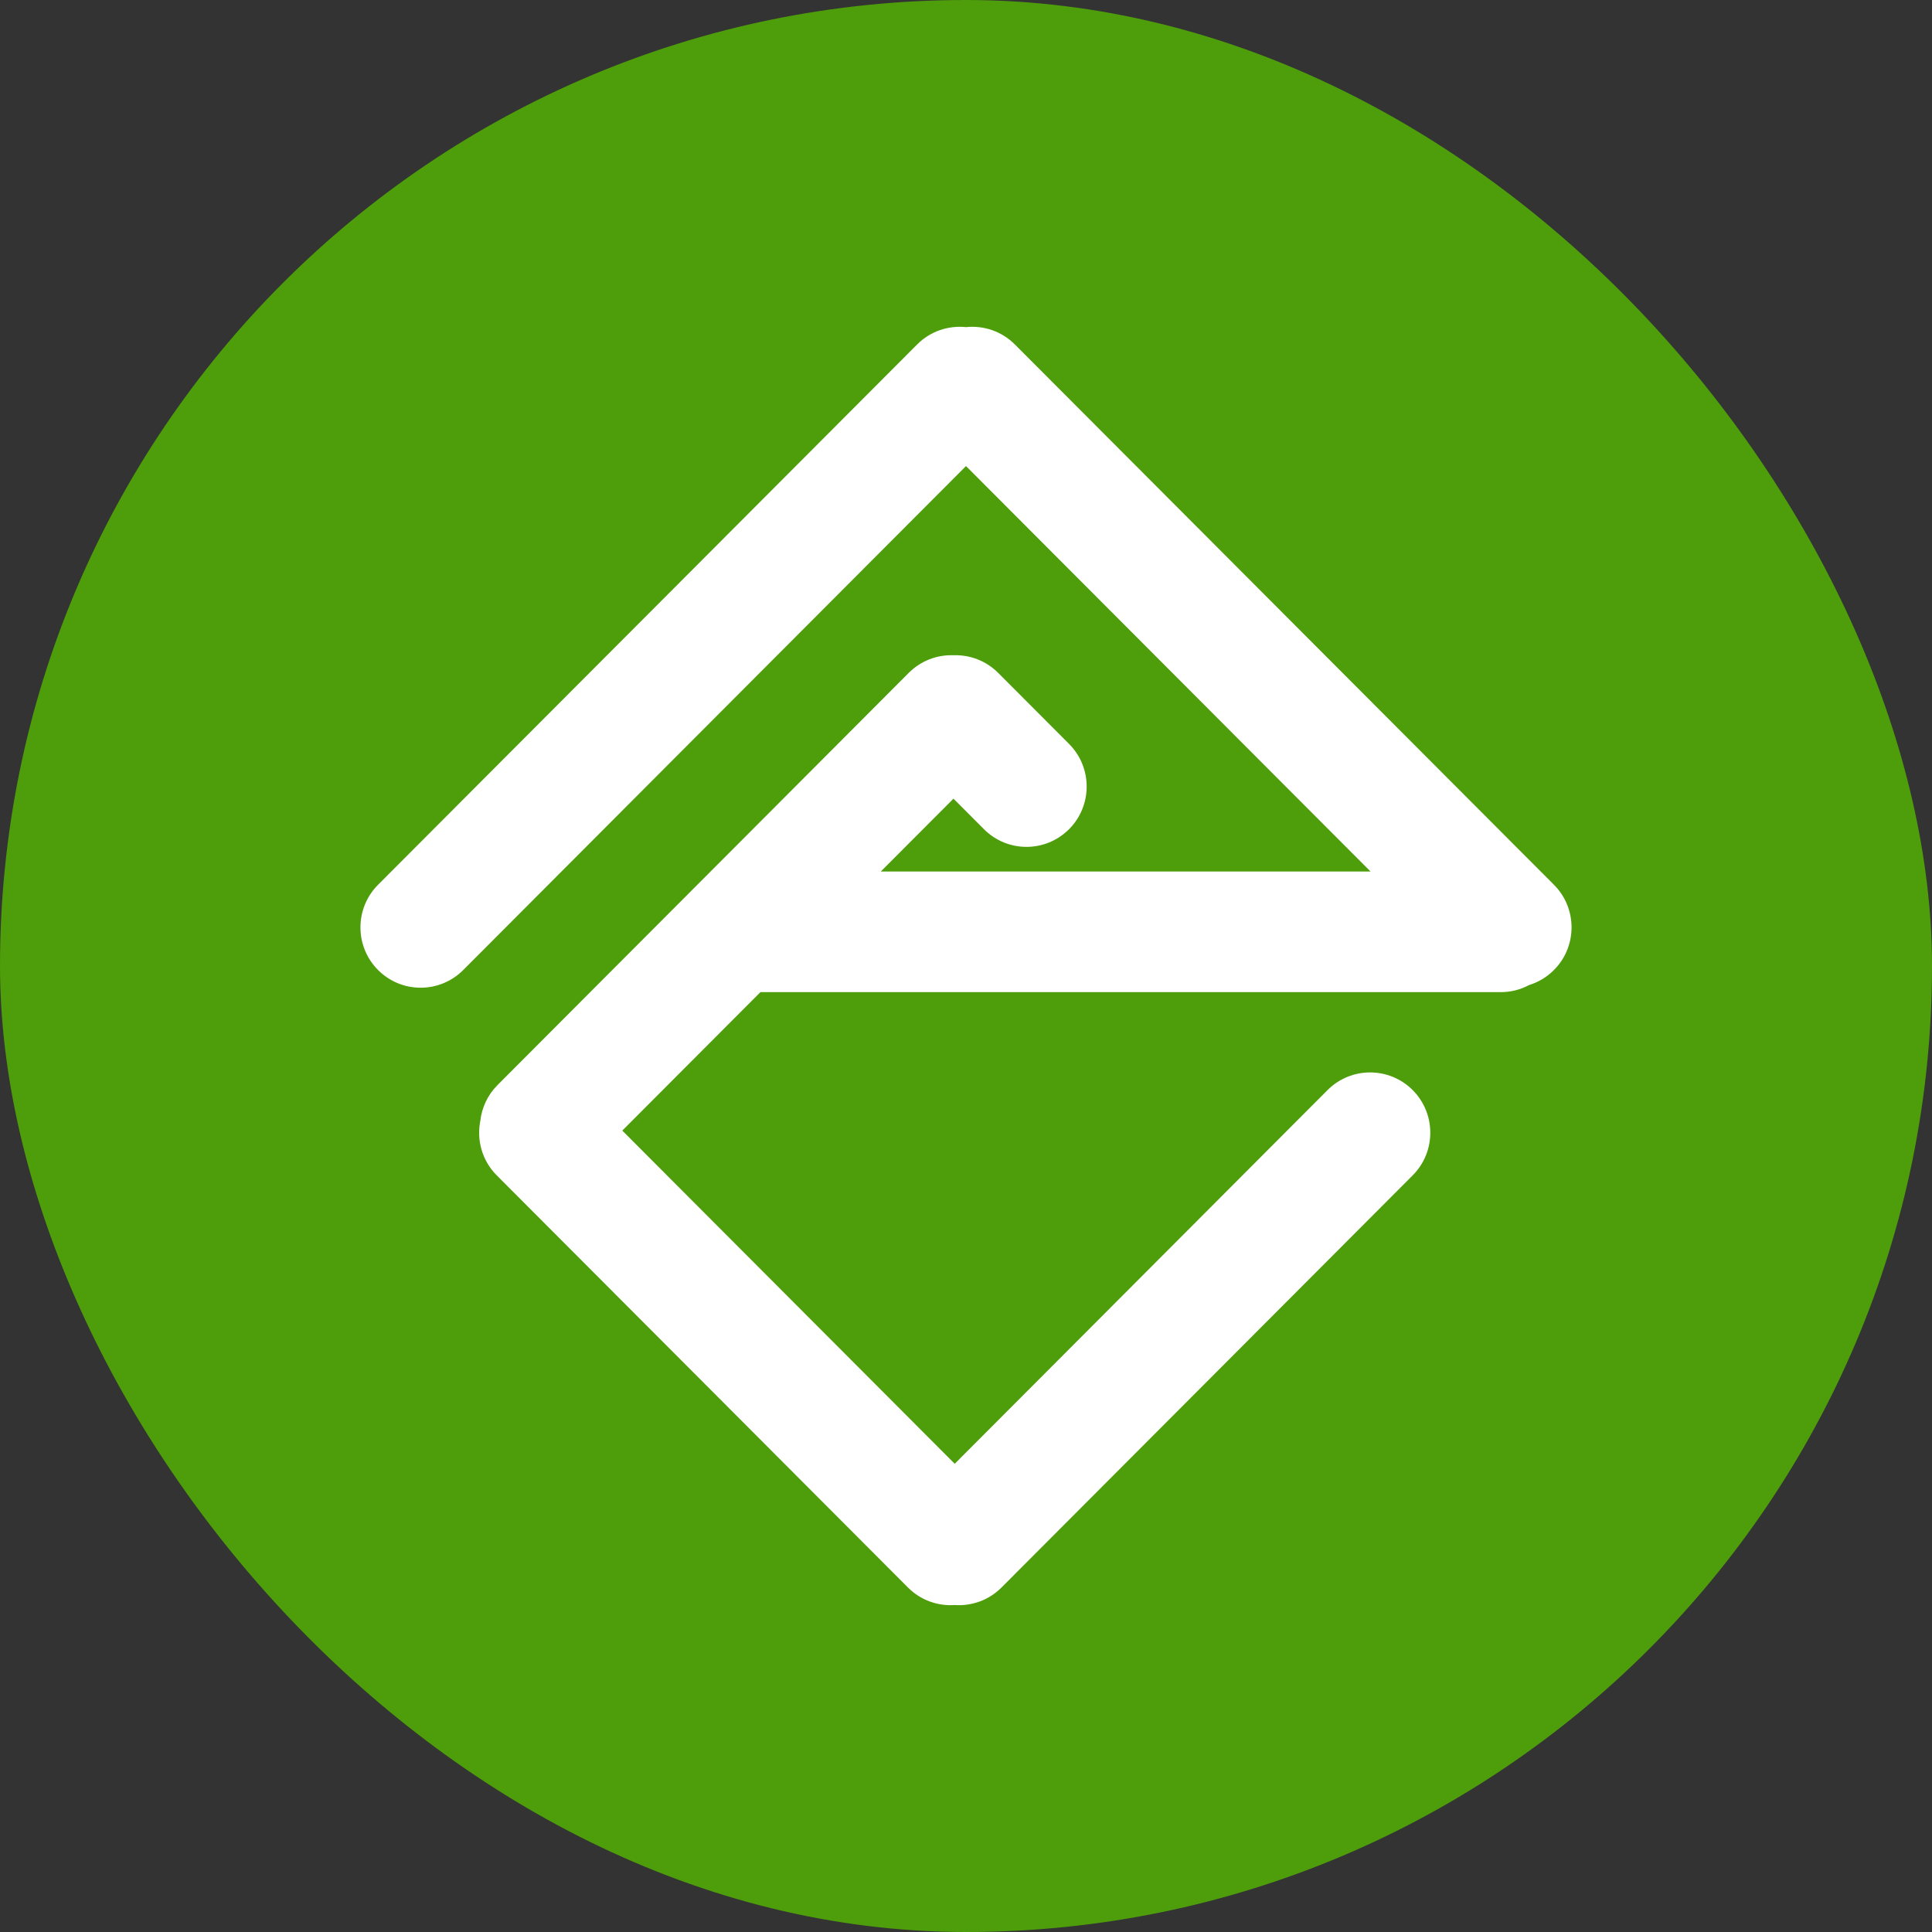 <svg width="72" height="72" viewBox="0 0 72 72" fill="none" xmlns="http://www.w3.org/2000/svg">
<rect x="0" y="0" width="72" height="72" fill="#333333" stroke="none"/>
<rect width="72" height="72" rx="36" fill="#4D9E0A"/>
<path d="M57.91 32.971L37.822 12.838C37.324 12.338 36.65 12.123 36 12.191C35.35 12.123 34.676 12.338 34.178 12.838L14.09 32.972C13.214 33.849 13.214 35.273 14.09 36.151C14.966 37.029 16.386 37.029 17.262 36.151L36 17.369L51.075 32.478H32.825L35.533 29.764L36.669 30.902C37.544 31.78 38.965 31.78 39.84 30.902C40.716 30.025 40.716 28.601 39.84 27.723L37.199 25.076C36.741 24.617 36.133 24.398 35.532 24.419C34.932 24.398 34.325 24.617 33.866 25.076L18.543 40.435C18.169 40.81 17.954 41.284 17.9 41.772C17.758 42.484 17.962 43.252 18.513 43.803L33.837 59.162C34.315 59.641 34.954 59.859 35.579 59.815C36.204 59.859 36.844 59.641 37.322 59.163L52.646 43.803C53.522 42.926 53.522 41.502 52.646 40.624C51.77 39.747 50.35 39.747 49.474 40.624L35.58 54.551L23.191 42.134L28.339 36.974H55.927C56.308 36.974 56.667 36.879 56.981 36.711C57.321 36.607 57.641 36.42 57.91 36.151C58.786 35.273 58.786 33.849 57.91 32.971Z" fill="white"/>
</svg>
